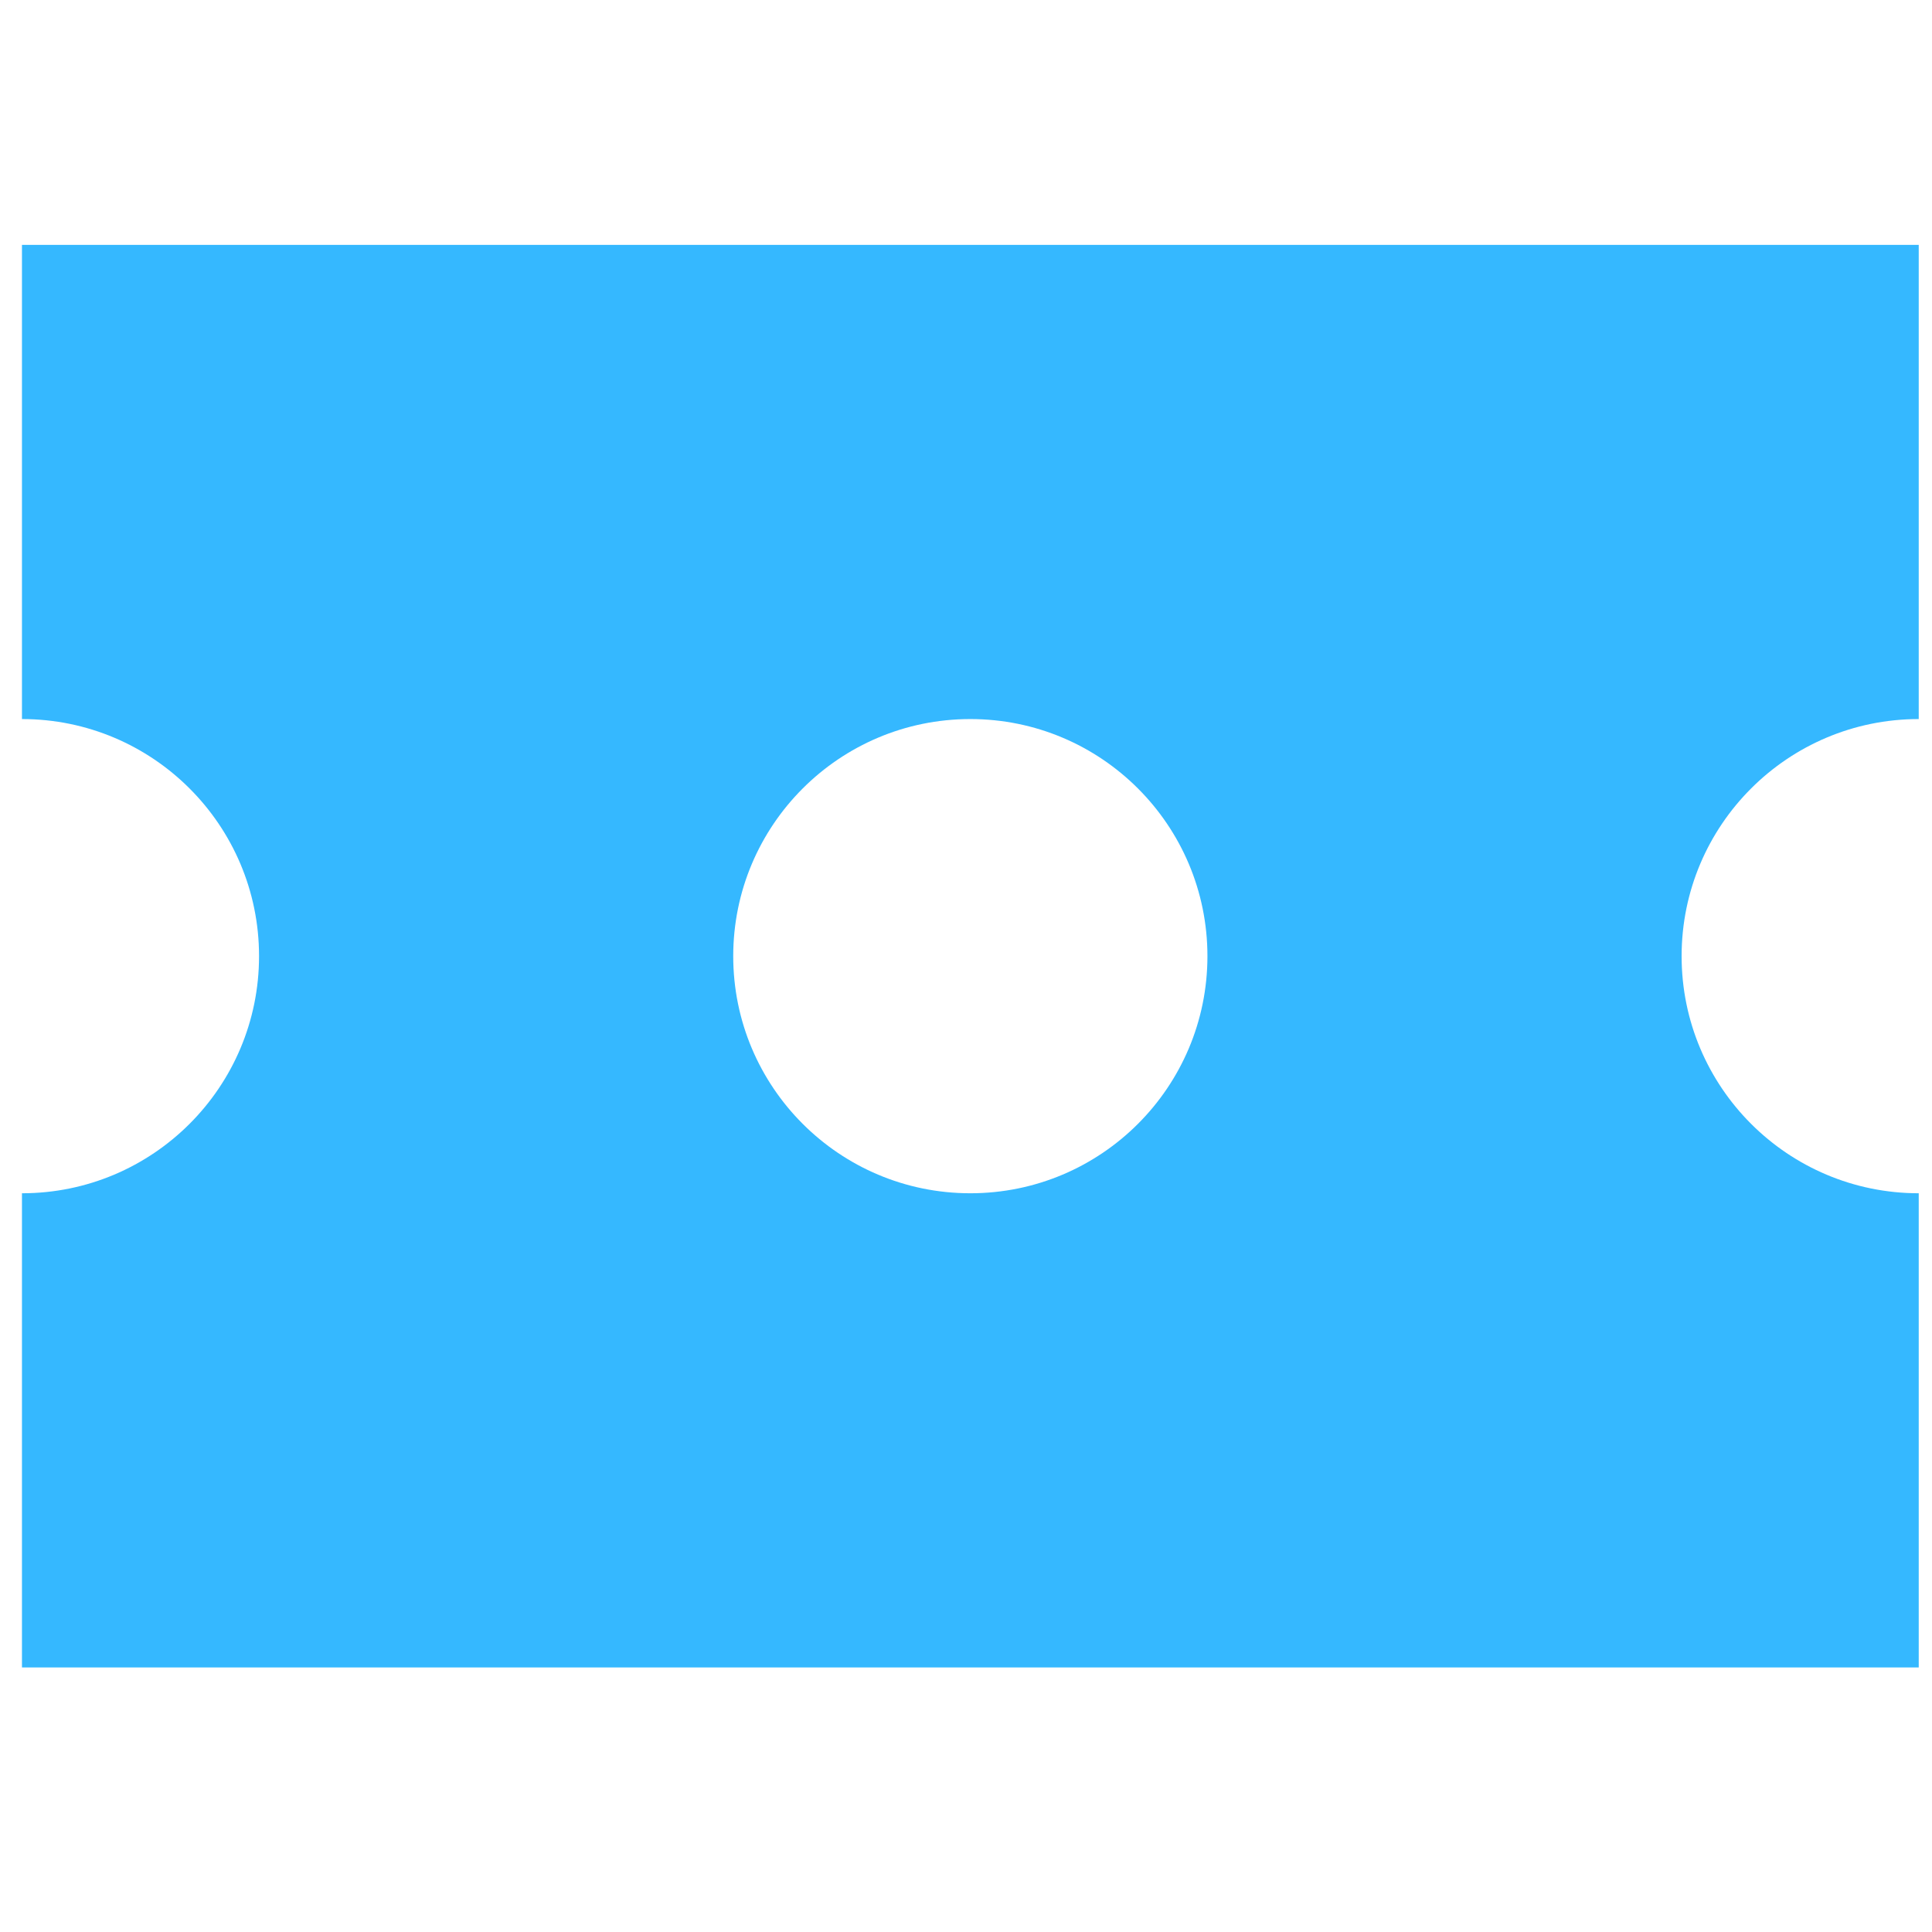 <svg width="60" height="60" viewBox="0 0 60 60" fill="none" xmlns="http://www.w3.org/2000/svg">
<path fill-rule="evenodd" clip-rule="evenodd" d="M59.588 7.605H0.682V22.331C4.748 22.331 8.045 25.628 8.045 29.694C8.045 33.761 4.748 37.058 0.682 37.058V51.784H59.588V37.058C55.521 37.058 52.224 33.761 52.224 29.694C52.224 25.628 55.521 22.331 59.588 22.331V7.605ZM30.135 37.058C34.201 37.058 37.498 33.761 37.498 29.694C37.498 25.628 34.201 22.331 30.135 22.331C26.068 22.331 22.771 25.628 22.771 29.694C22.771 33.761 26.068 37.058 30.135 37.058Z" fill="#35B8FF"/>
</svg>
